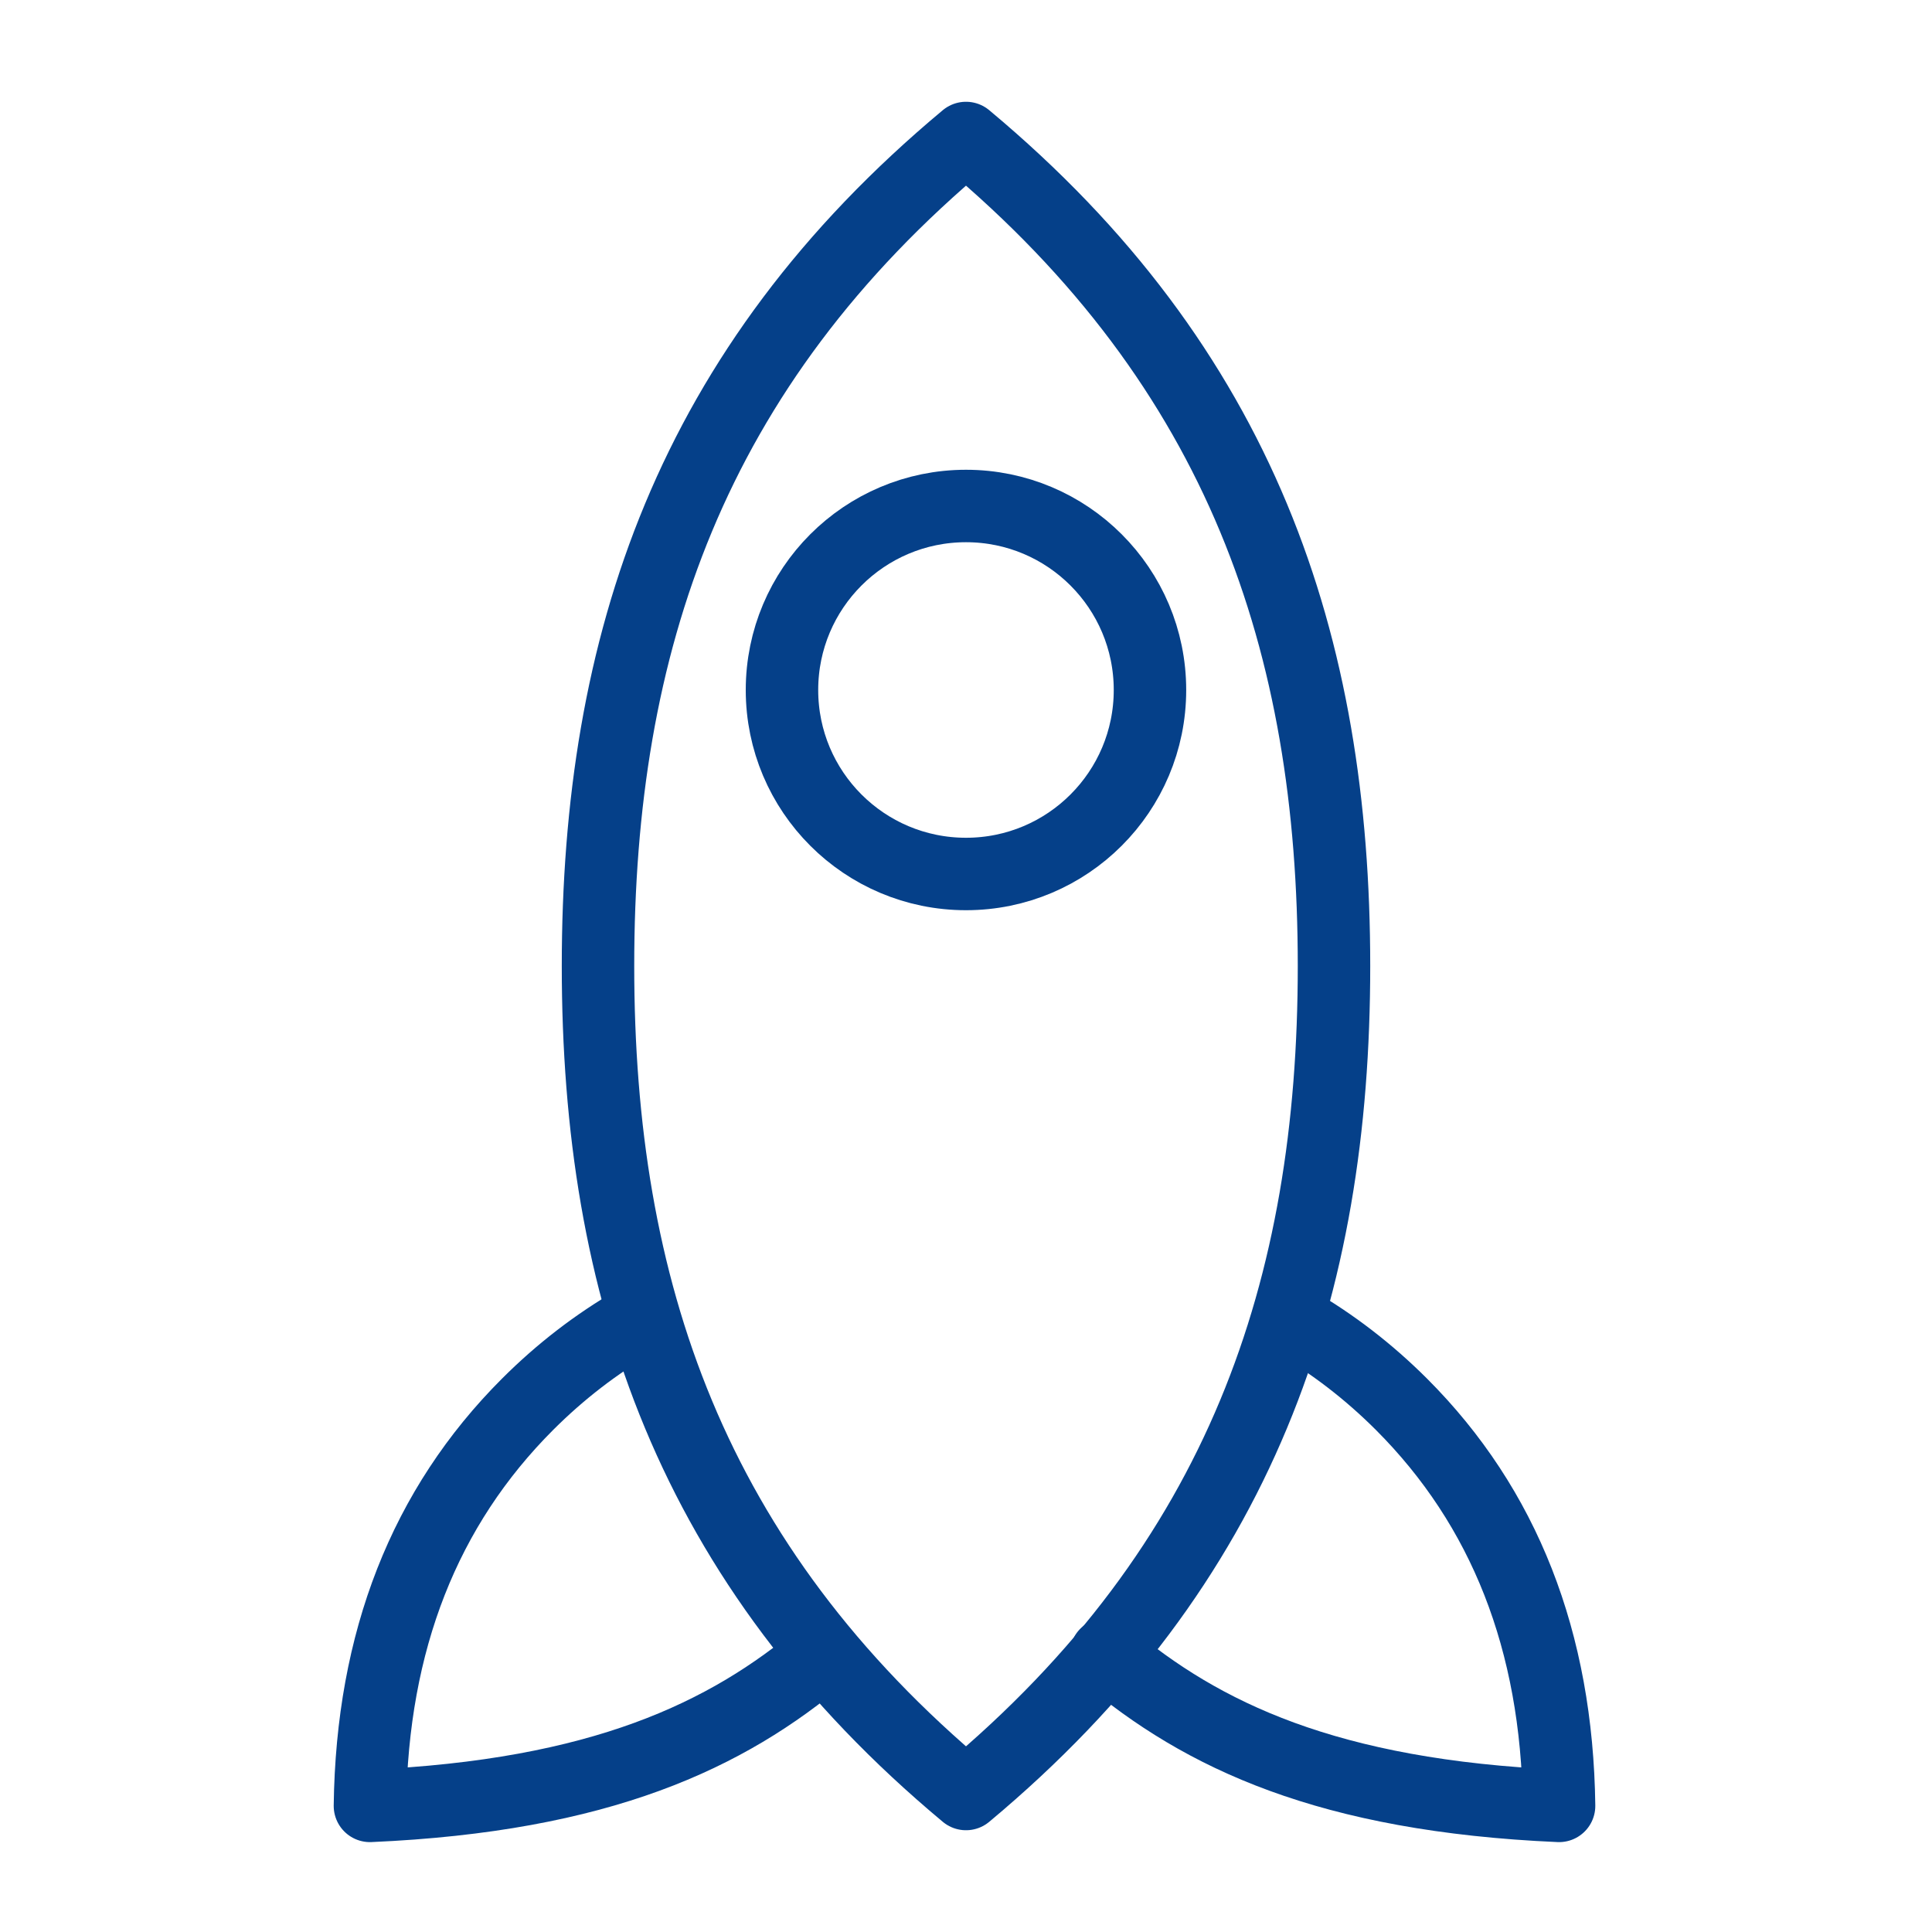 <?xml version="1.0" encoding="UTF-8"?> <svg xmlns="http://www.w3.org/2000/svg" width="40" height="40" viewBox="0 0 40 40" fill="none"><path fill-rule="evenodd" clip-rule="evenodd" d="M20 37.143C25.714 32.377 27.619 26.663 27.619 20C27.619 13.338 25.714 7.623 20 2.857C14.286 7.623 12.381 13.338 12.381 20C12.381 26.663 14.286 32.377 20 37.143Z" stroke="#054089" stroke-width="1.5" stroke-linecap="round" stroke-linejoin="round"></path><path d="M26.785 27.356C27.593 27.823 28.337 28.396 29.016 29.074C31.147 31.206 32.235 33.977 32.279 37.389C27.502 37.179 24.885 35.932 22.897 34.251M13.153 27.356C12.345 27.823 11.601 28.396 10.923 29.074C8.791 31.206 7.703 33.977 7.659 37.389C12.437 37.179 15.053 35.932 17.041 34.251" stroke="#054089" stroke-width="1.5" stroke-linecap="round" stroke-linejoin="round"></path><path d="M20 18.095C22.104 18.095 23.809 16.39 23.809 14.286C23.809 12.182 22.104 10.476 20 10.476C17.896 10.476 16.19 12.182 16.19 14.286C16.19 16.39 17.896 18.095 20 18.095Z" stroke="#054089" stroke-width="1.5" stroke-linecap="round" stroke-linejoin="round"></path></svg> 